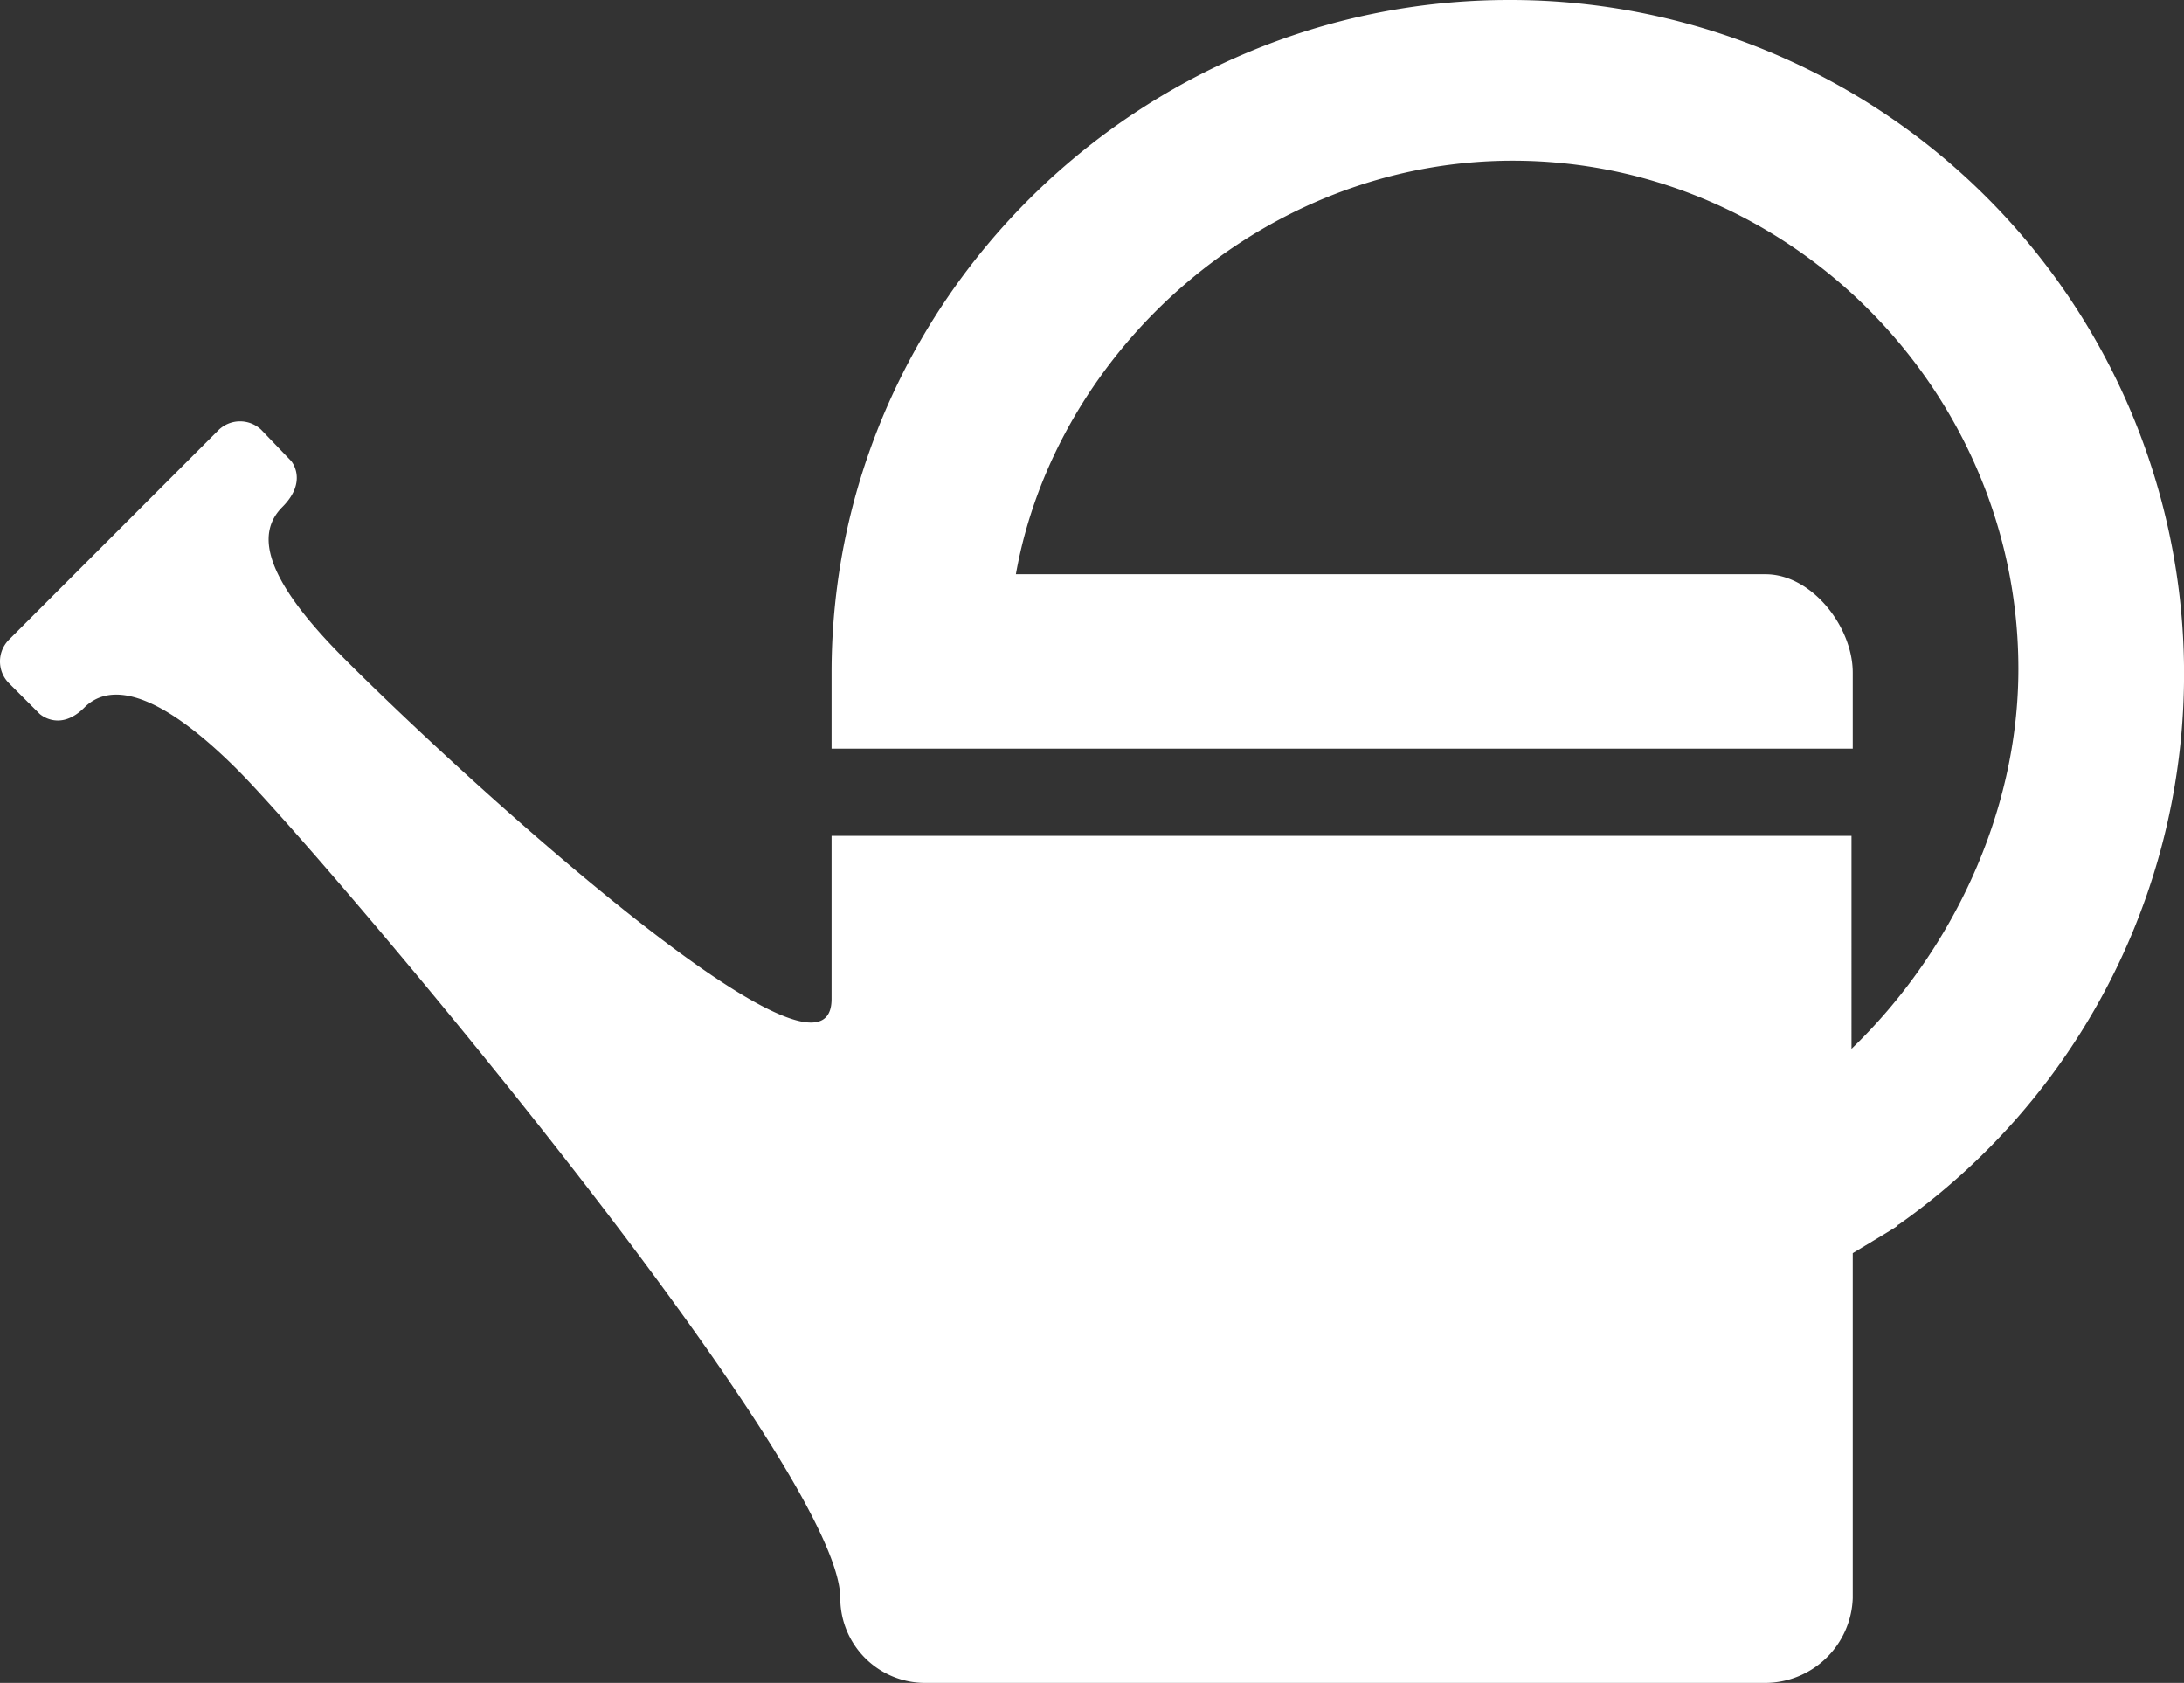 <svg xmlns="http://www.w3.org/2000/svg" width="175.375" height="135.1" viewBox="0 0 175.375 135.1">
  <rect x="0" y="0" width="175.375" height="135.1" fill="#333333" stroke="none"/>
  <path id="hobby_huis_natuur" d="M121.4,0C91.6,0,67,24.2,67,54h0v6.1h82V54c0-3.7-3.3-7.9-7-7.9H81.8c3.2-18,19.9-33.2,39.9-33.2,22.3,0,40.6,18.5,40.6,40.8,0,11.6-5.4,22.8-13.4,30.5V67.1H67V80.2c0,9-28.3-16.5-39.1-27.3-6.6-6.6-7.1-10.1-5-12.2s.7-3.7.7-3.7l-2.4-2.5a2.477,2.477,0,0,0-3.4,0L.9,51.4a2.477,2.477,0,0,0,0,3.4l2.5,2.5S5,58.8,7,56.8c1.9-1.9,5.6-1.7,12.3,5s48.4,55.8,48.4,66.5a6.807,6.807,0,0,0,6.8,6.8H142a7.049,7.049,0,0,0,7-6.8V100.6c2-1.2,3.5-2.1,3.6-2.2a.1.1,0,0,1,.1-.1A54.1,54.1,0,0,0,121.4,0Z" transform="translate(-0.225)" fill="#fff"/>
</svg>
